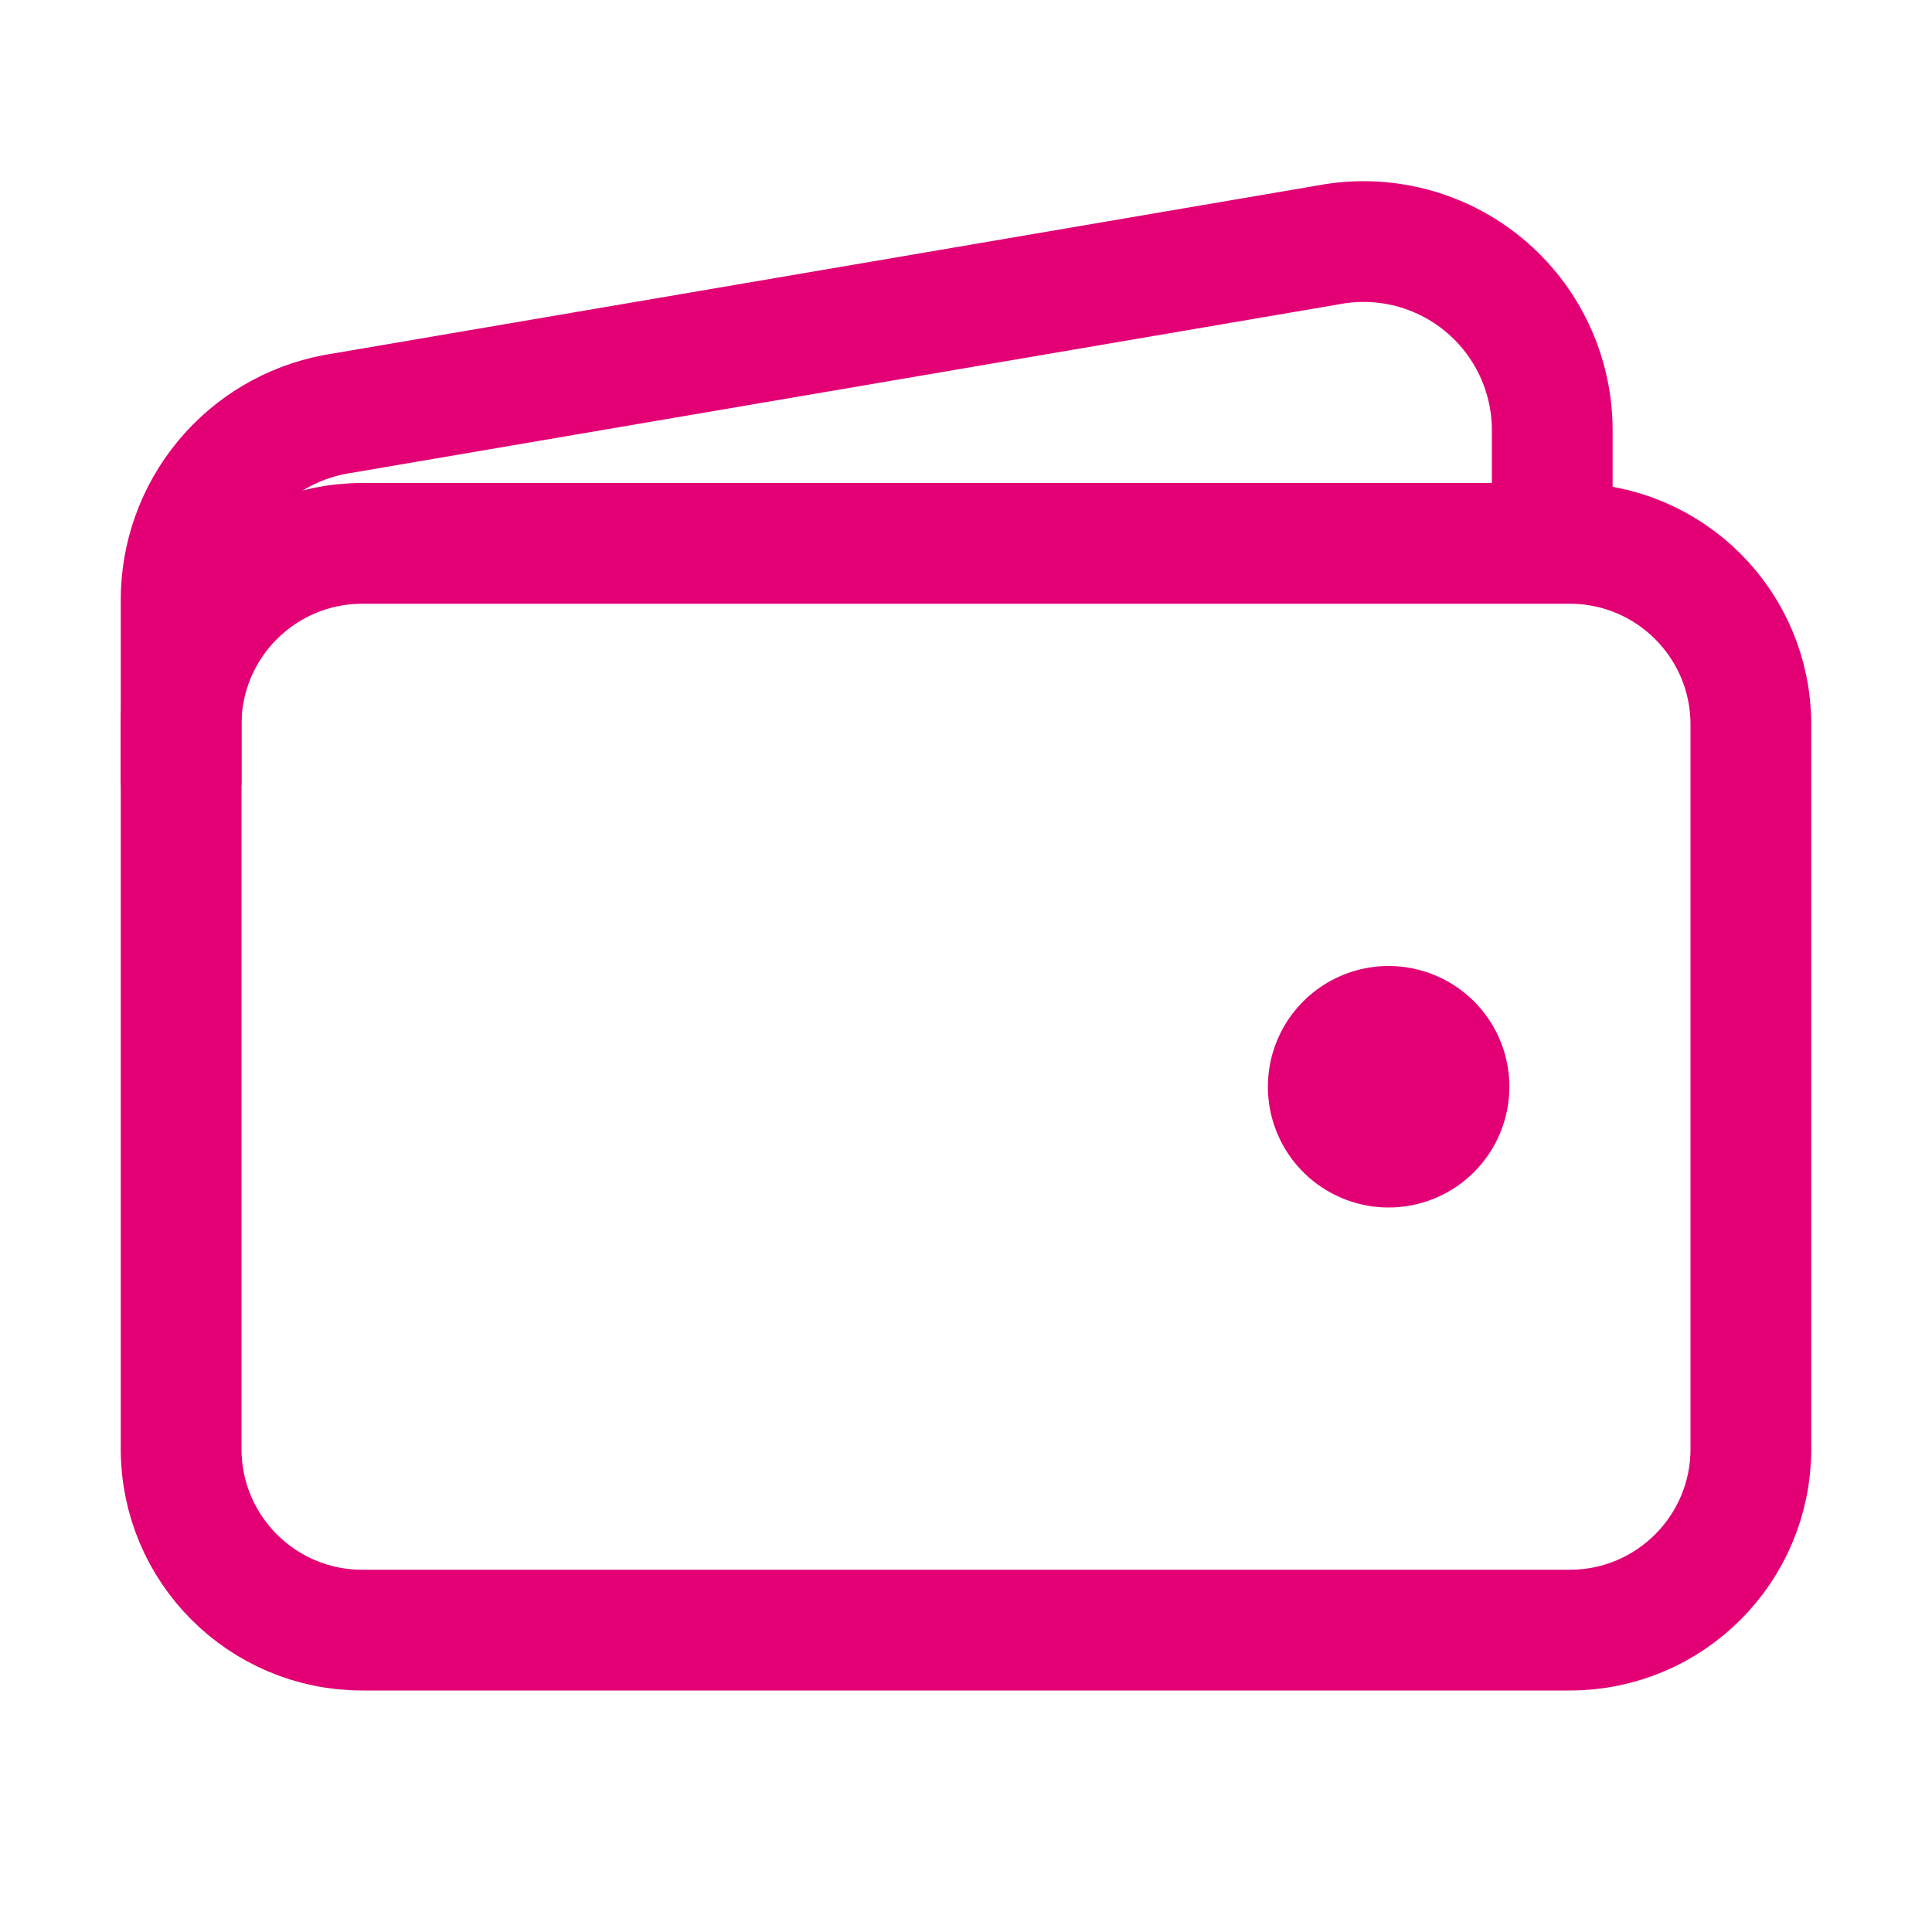 <svg width="80" height="80" viewBox="0 0 80 80" fill="none" xmlns="http://www.w3.org/2000/svg">
<path d="M65 22.5H15C10.858 22.5 7.5 25.858 7.5 30V60C7.5 64.142 10.858 67.5 15 67.5H65C69.142 67.5 72.5 64.142 72.5 60V30C72.5 25.858 69.142 22.5 65 22.5Z" stroke="#E20074" stroke-width="5" stroke-linejoin="round"/>
<path d="M64.275 22.5V17.812C64.275 16.663 64.02 15.527 63.531 14.487C63.041 13.447 62.328 12.528 61.442 11.795C60.556 11.062 59.519 10.534 58.406 10.248C57.292 9.962 56.129 9.925 55 10.141L13.85 17.164C12.063 17.505 10.451 18.458 9.292 19.86C8.132 21.262 7.499 23.024 7.5 24.844V32.5" stroke="#E20074" stroke-width="5" stroke-linejoin="round"/>
<path d="M57.5 50C56.511 50 55.544 49.707 54.722 49.157C53.9 48.608 53.259 47.827 52.881 46.913C52.502 46 52.403 44.995 52.596 44.025C52.789 43.055 53.265 42.164 53.964 41.465C54.664 40.765 55.555 40.289 56.525 40.096C57.494 39.903 58.5 40.002 59.413 40.381C60.327 40.759 61.108 41.4 61.657 42.222C62.207 43.044 62.5 44.011 62.5 45C62.5 46.326 61.973 47.598 61.035 48.535C60.098 49.473 58.826 50 57.5 50Z" fill="#E20074"/>
</svg>

